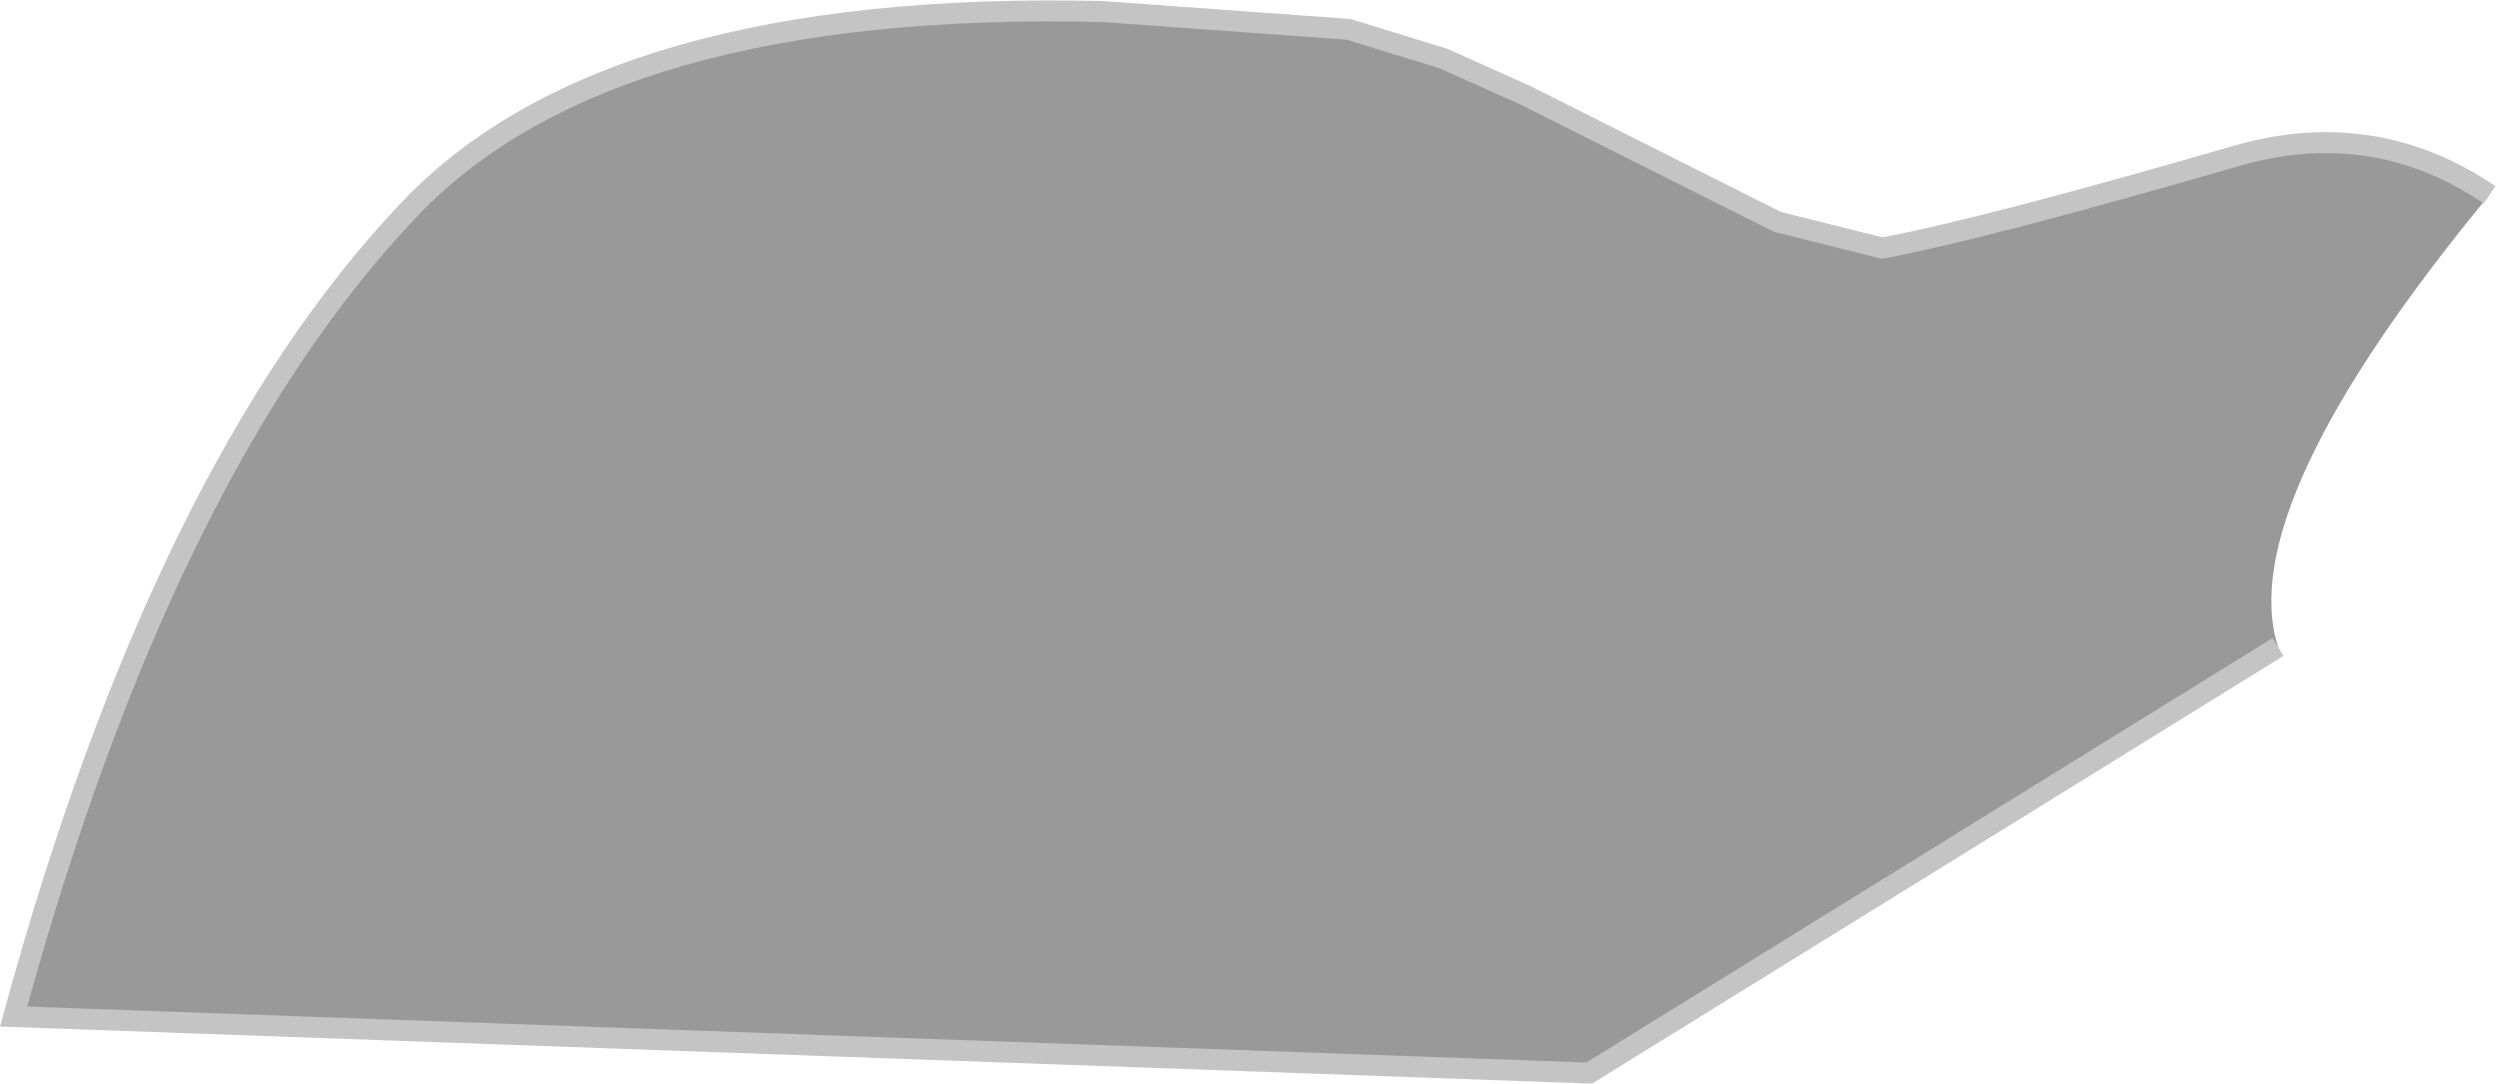 <?xml version="1.0" encoding="UTF-8" standalone="no"?>
<svg xmlns:xlink="http://www.w3.org/1999/xlink" height="51.75px" width="119.4px" xmlns="http://www.w3.org/2000/svg">
  <g transform="matrix(1.0, 0.0, 0.0, 1.0, 59.75, 25.85)">
    <path d="M49.05 5.05 L16.15 25.4 -59.1 22.7 Q-51.95 -3.5 -40.2 -15.85 -30.7 -25.85 -7.1 -25.3 L4.65 -24.45 9.2 -23.05 13.1 -21.3 25.15 -15.25 30.15 -14.0 Q35.15 -14.95 47.05 -18.4 53.6 -20.3 59.15 -16.55 46.9 -1.7 49.05 5.05" fill="#999999" fill-rule="evenodd" stroke="none"/>
    <path d="M59.15 -16.55 Q53.6 -20.3 47.05 -18.4 35.15 -14.95 30.15 -14.0 L25.15 -15.25 13.1 -21.3 9.2 -23.05 4.65 -24.45 -7.1 -25.3 Q-30.7 -25.85 -40.2 -15.85 -51.95 -3.5 -59.1 22.7 L16.15 25.4 49.05 5.05" fill="none" stroke="#c4c4c4" stroke-linecap="butt" stroke-linejoin="miter-clip" stroke-miterlimit="3.0" stroke-width="1.0"/>
  </g>
</svg>
